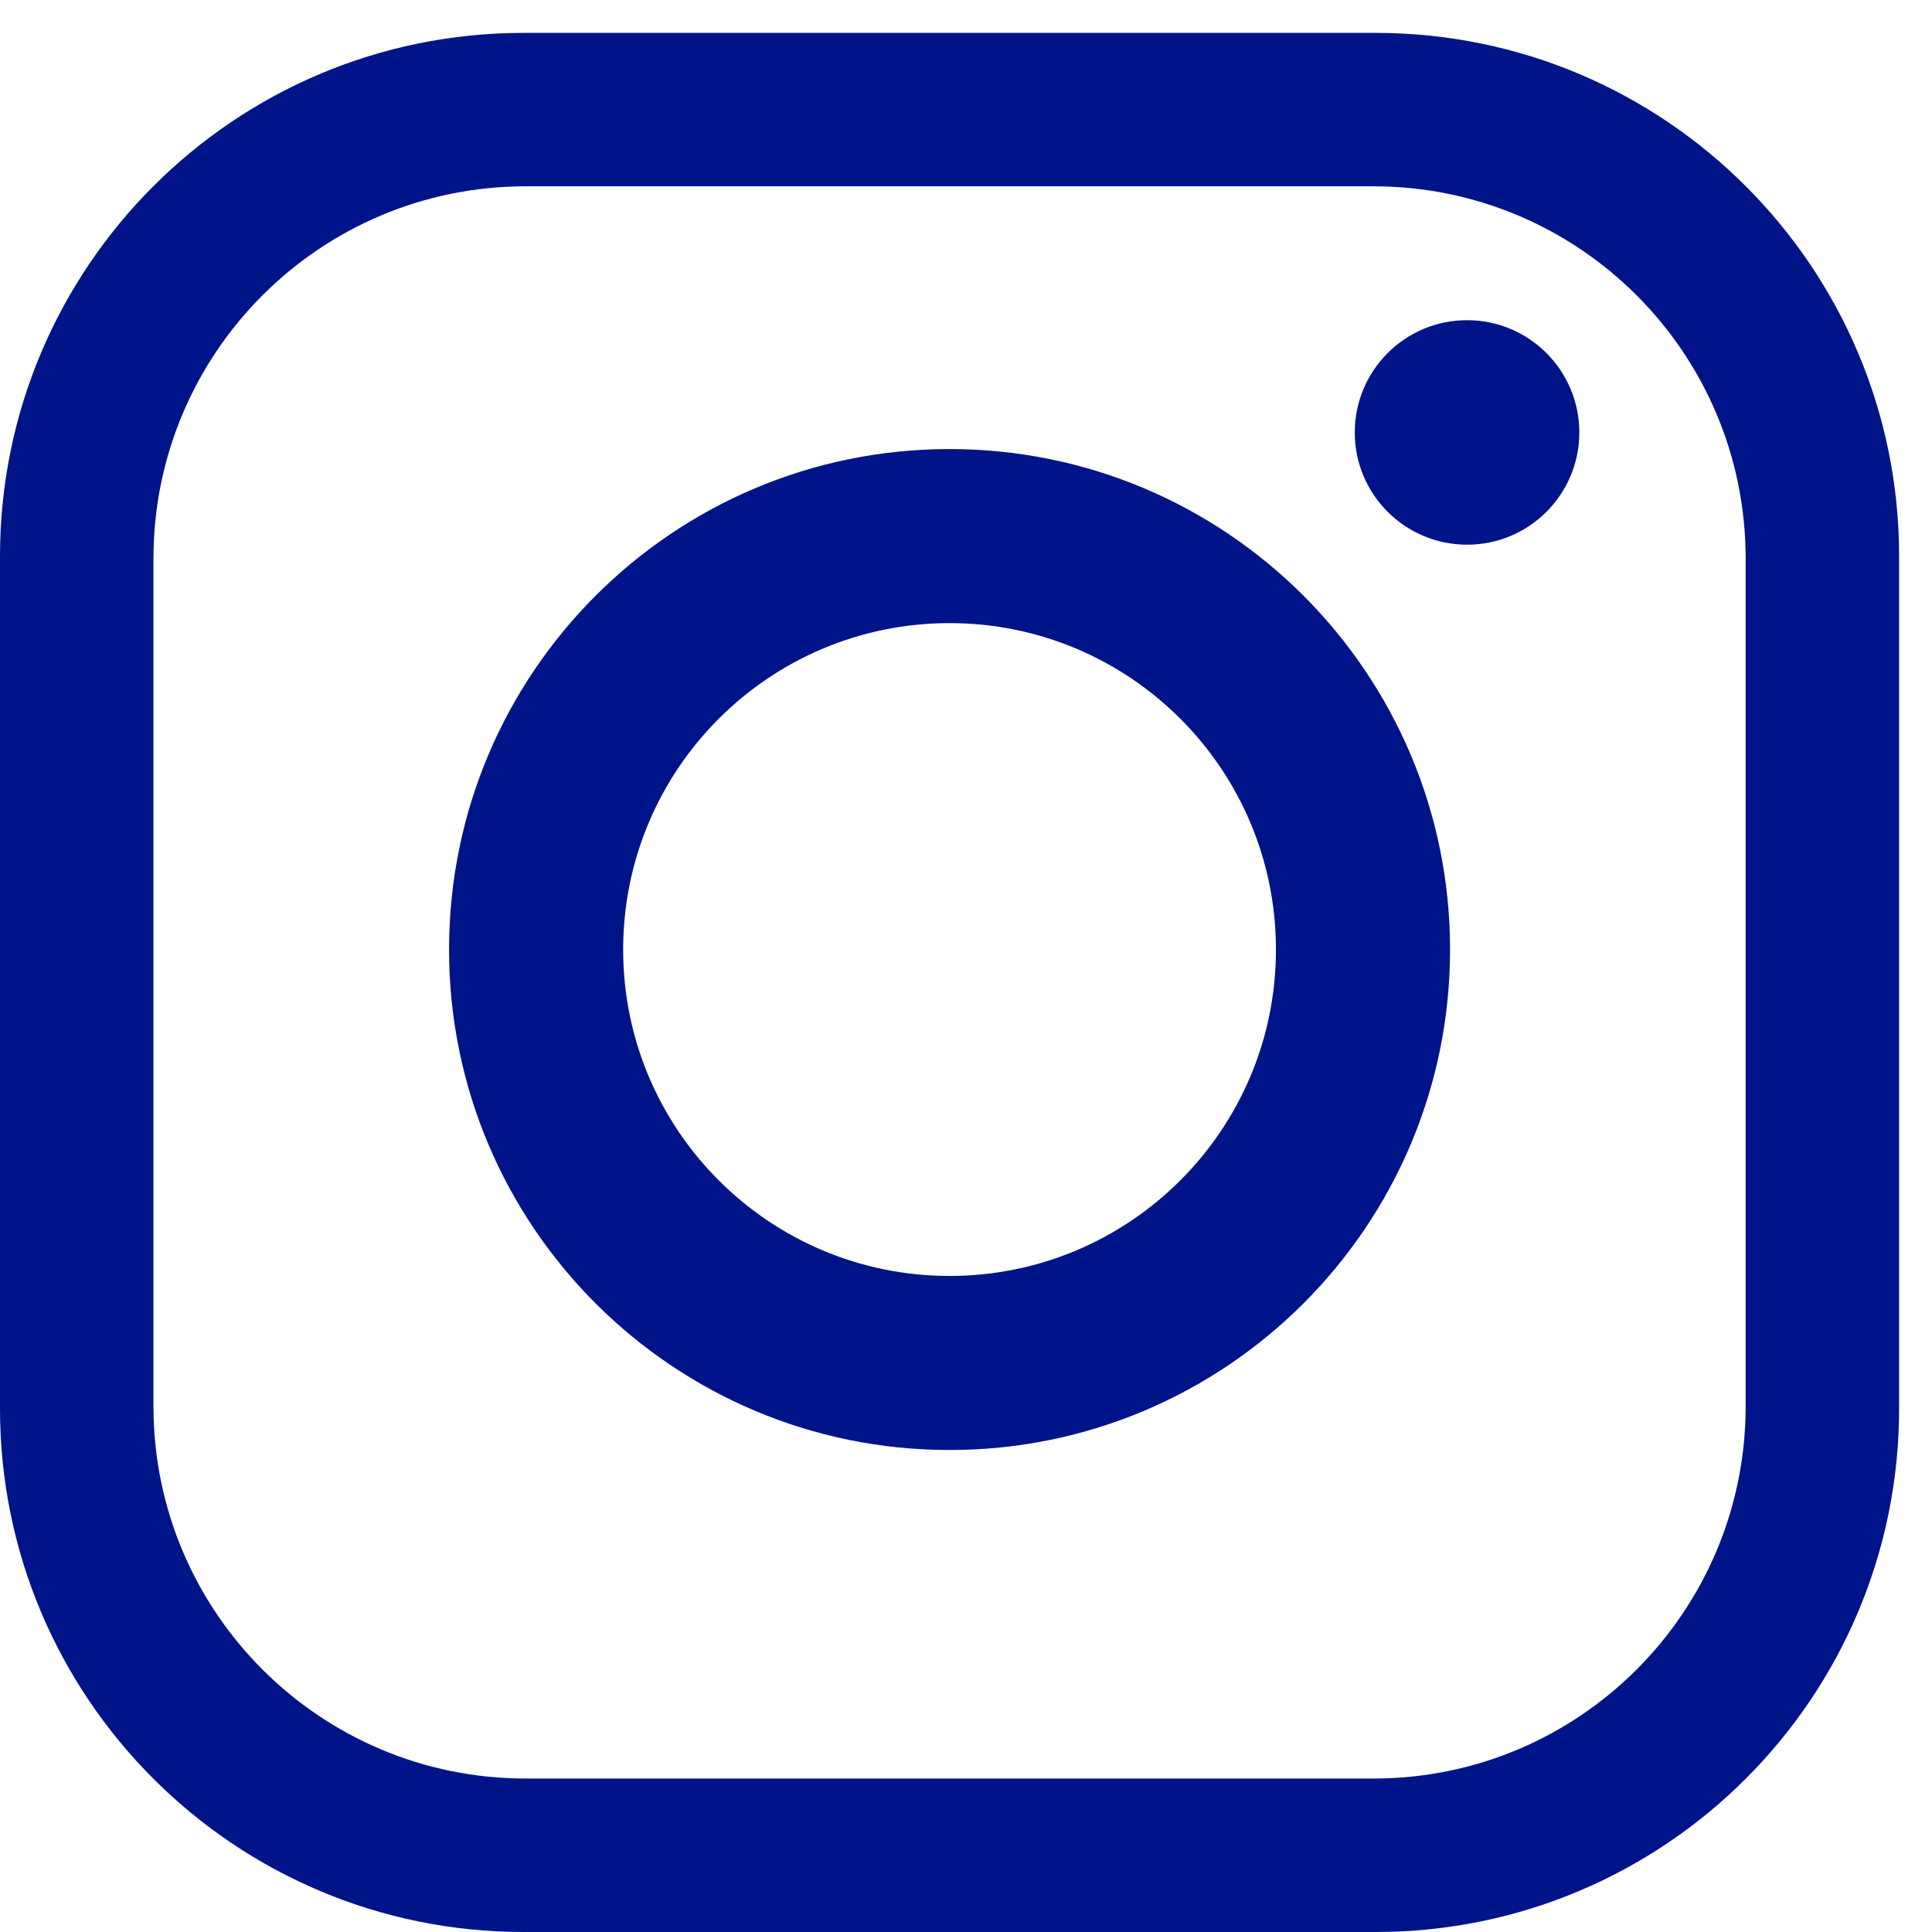 <?xml version="1.0" encoding="UTF-8"?> <svg xmlns="http://www.w3.org/2000/svg" xmlns:xlink="http://www.w3.org/1999/xlink" width="44px" height="44px" viewBox="0 0 44 44"><!-- Generator: Sketch 55 (78076) - https://sketchapp.com --><title>Group 8 Copy 2</title><desc>Created with Sketch.</desc><g id="Deskotp" stroke="none" stroke-width="1" fill="none" fill-rule="evenodd"><g id="Group-8-Copy-2"><g id="Group-3"><polygon id="Clip-2" points="0 0.749 43.251 0.749 43.251 44 0 44"></polygon><path d="M39.756,32.028 C39.756,36.71 35.961,40.505 31.279,40.505 L11.972,40.505 C7.29,40.505 3.495,36.71 3.495,32.028 L3.495,12.72 C3.495,8.039 7.29,4.243 11.972,4.243 L31.279,4.243 C35.961,4.243 39.756,8.039 39.756,12.72 L39.756,32.028 Z M31.329,0.749 L11.923,0.749 C5.338,0.749 -0,6.087 -0,12.671 L-0,32.078 C-0,38.663 5.338,44 11.923,44 L31.329,44 C37.913,44 43.251,38.663 43.251,32.078 L43.251,12.671 C43.251,6.087 37.913,0.749 31.329,0.749 L31.329,0.749 Z" id="Fill-1" fill="#001489"></path></g><path d="M21.625,29.059 C17.519,29.059 14.192,25.731 14.192,21.626 C14.192,17.52 17.519,14.191 21.625,14.191 C25.731,14.191 29.059,17.52 29.059,21.626 C29.059,25.731 25.731,29.059 21.625,29.059 M21.625,10.227 C15.33,10.227 10.227,15.331 10.227,21.626 C10.227,27.92 15.33,33.023 21.625,33.023 C27.921,33.023 33.024,27.92 33.024,21.626 C33.024,15.331 27.921,10.227 21.625,10.227" id="Fill-4" fill="#001489"></path><path d="M35.968,9.849 C35.968,11.261 34.823,12.405 33.412,12.405 C31.999,12.405 30.854,11.261 30.854,9.849 C30.854,8.436 31.999,7.292 33.412,7.292 C34.823,7.292 35.968,8.436 35.968,9.849" id="Fill-6" fill="#001489"></path></g></g></svg> 
